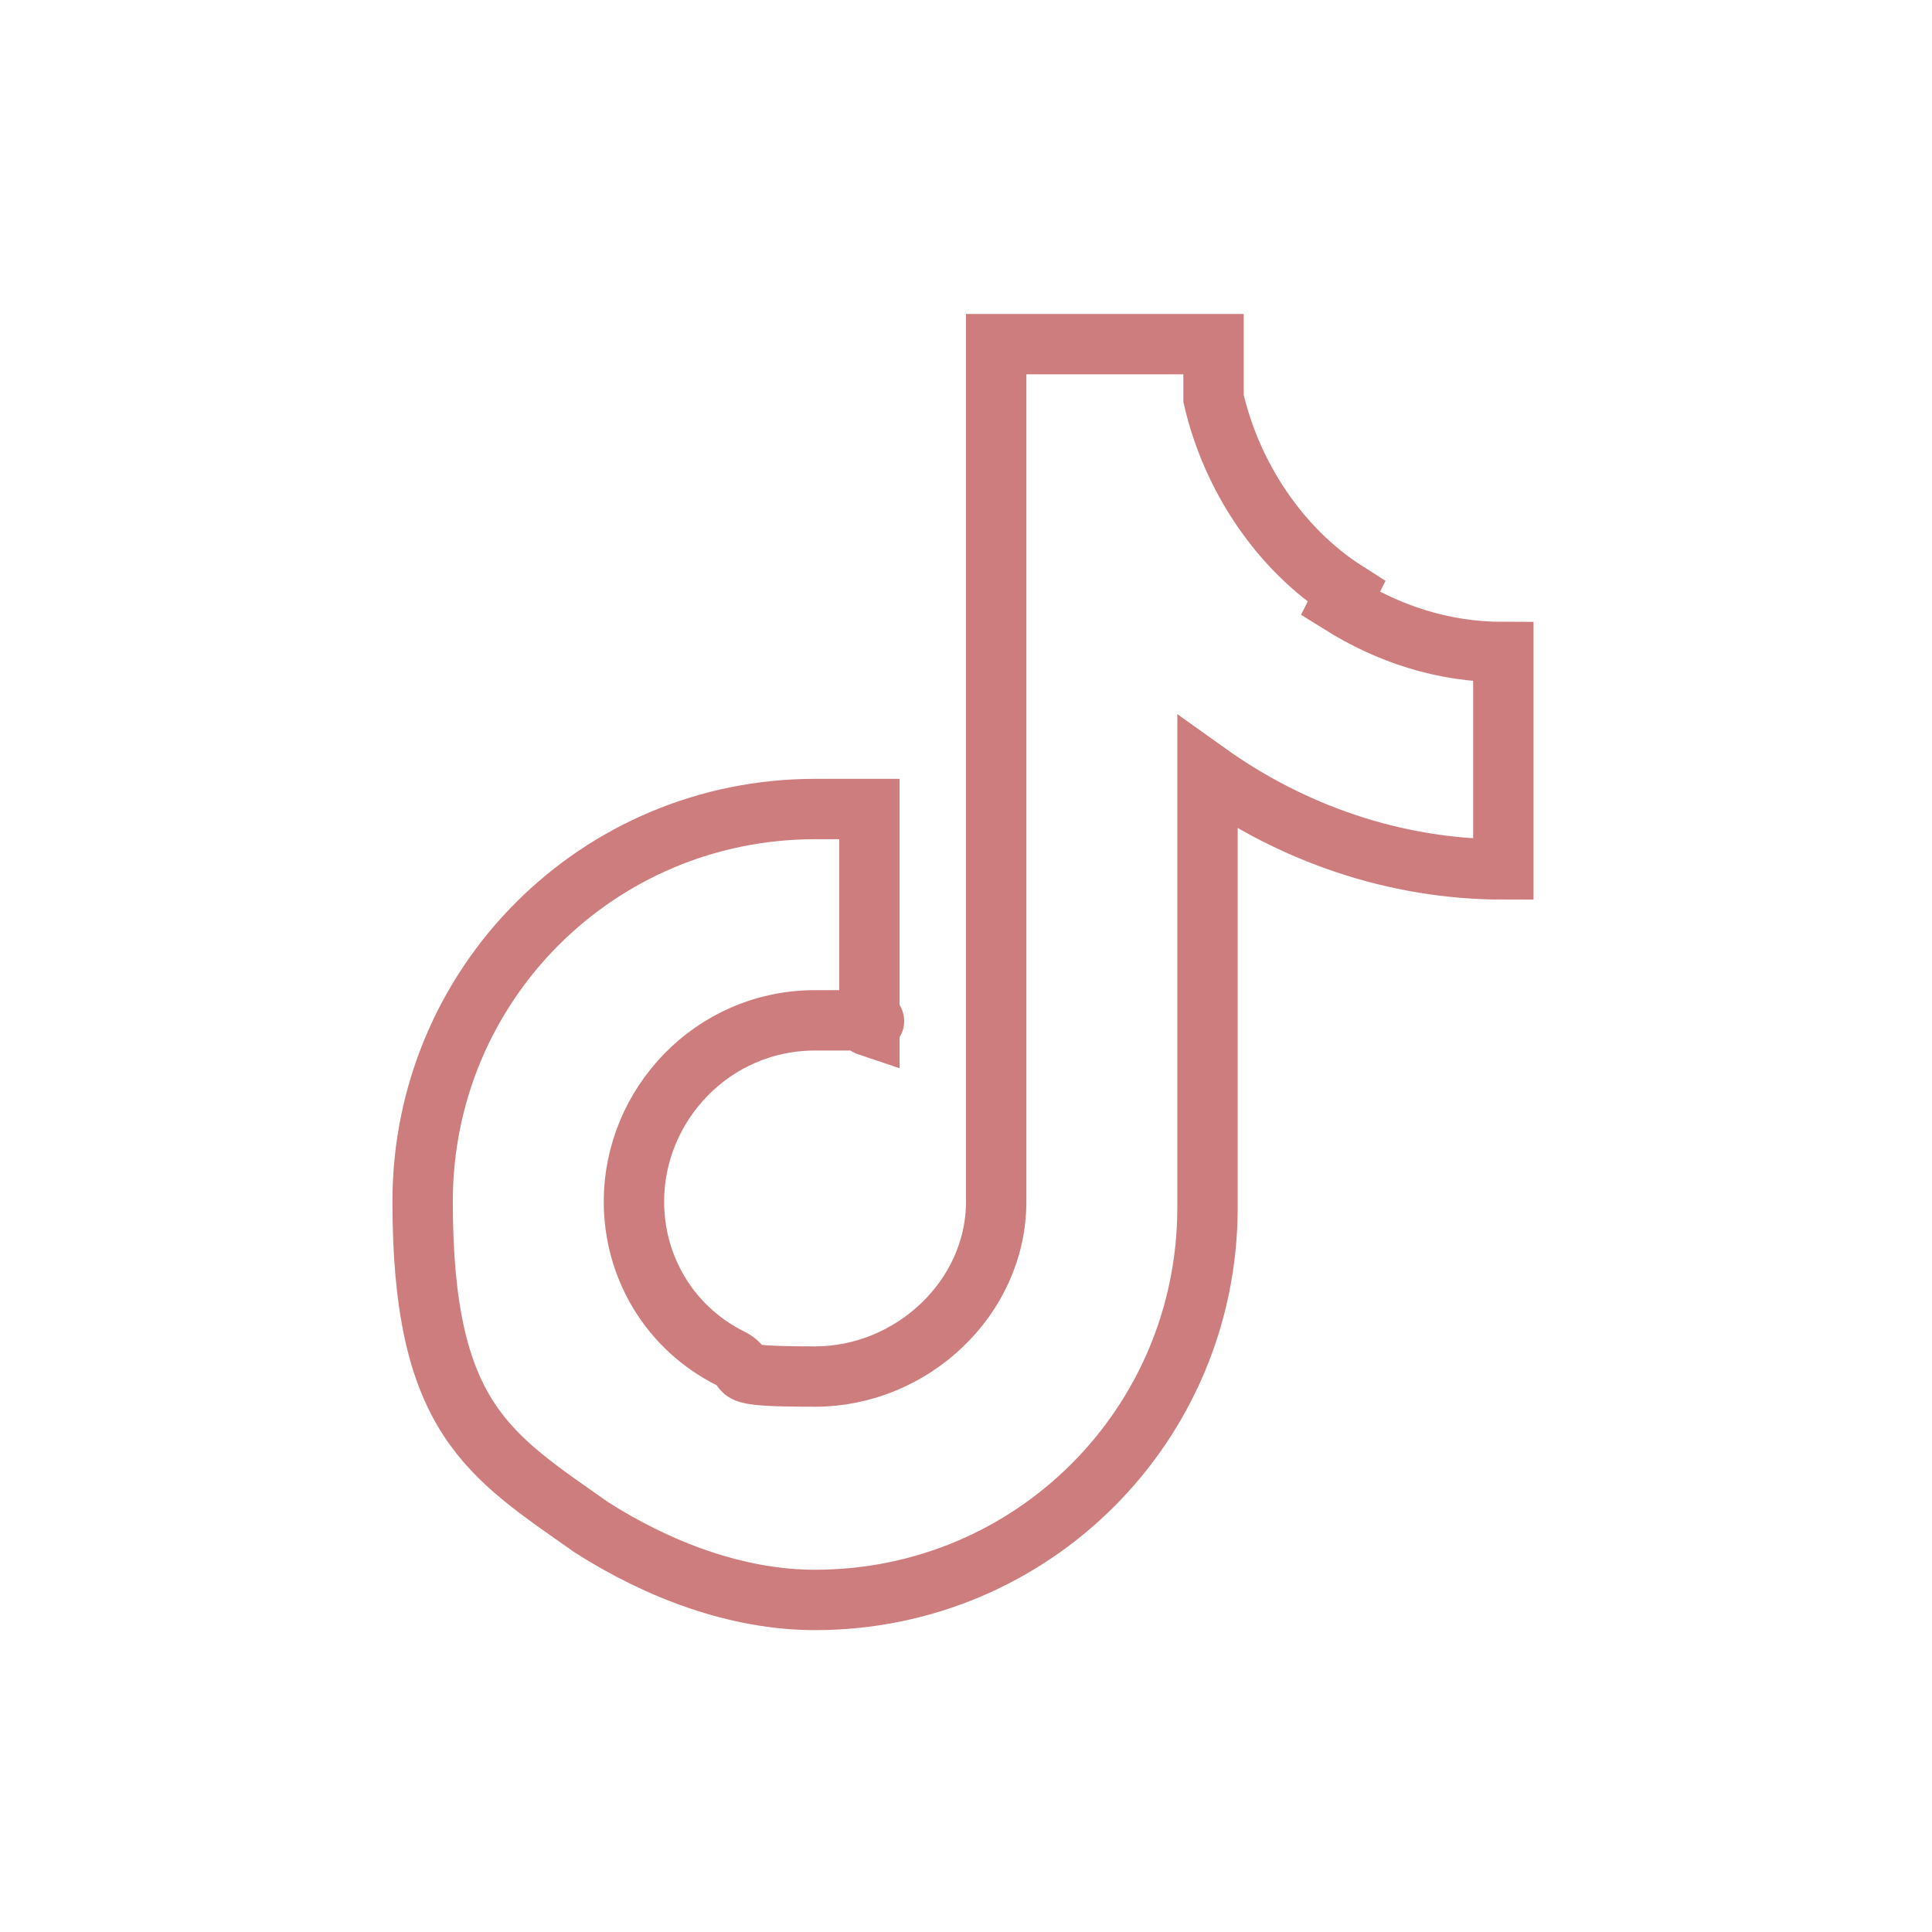 <?xml version="1.0" encoding="UTF-8"?>
<svg xmlns="http://www.w3.org/2000/svg" version="1.1" viewBox="0 0 32 32">
  <defs>
    <style>
      .cls-1 {
        fill: none;
        stroke: #ce7d7e;
        stroke-miterlimit: 10;
      }
    </style>
  </defs>
  <!-- Generator: Adobe Illustrator 28.6.0, SVG Export Plug-In . SVG Version: 1.2.0 Build 709)  -->
  <g>
    <g id="_レイヤー_1" data-name="レイヤー_1">
      <path d="M831.4,287.8c-32.3-21-55.5-54.7-62.8-93.9-1.6-8.5-2.4-17.2-2.4-26.1h-103l-.2,412.7c-1.7,46.2-39.8,83.3-86.4,83.3s-28.1-3.6-40.1-9.9c-27.6-14.5-46.4-43.4-46.4-76.6,0-47.7,38.8-86.6,86.6-86.6s17.5,1.5,25.5,4v-105.1c-8.4-1.1-16.9-1.9-25.5-1.9-104.5,0-189.5,85-189.5,189.5s32,120.9,80.9,155.2c30.8,21.6,68.2,34.3,108.6,34.3,104.5,0,189.5-85,189.5-189.5v-209.3c40.4,29,89.9,46.1,143.3,46.1v-103c-28.8,0-55.5-8.5-78-23.2Z"/>
      <path class="cls-1" d="M22.3,9.8c-1.1-.7-1.9-1.9-2.2-3.2,0-.3,0-.6,0-.9h-3.6v14.2c0,1.6-1.4,2.9-3,2.9s-1-.1-1.4-.3c-1-.5-1.6-1.5-1.6-2.6,0-1.6,1.3-3,3-3s.6,0,.9.1v-3.6c-.3,0-.6,0-.9,0-3.6,0-6.5,2.9-6.5,6.5s1.1,4.2,2.8,5.4c1.1.7,2.4,1.2,3.7,1.2,3.6,0,6.5-2.9,6.5-6.5v-7.2c1.4,1,3.1,1.6,4.9,1.6v-3.6c-1,0-1.9-.3-2.7-.8Z"/>
    </g>
  </g>
</svg>